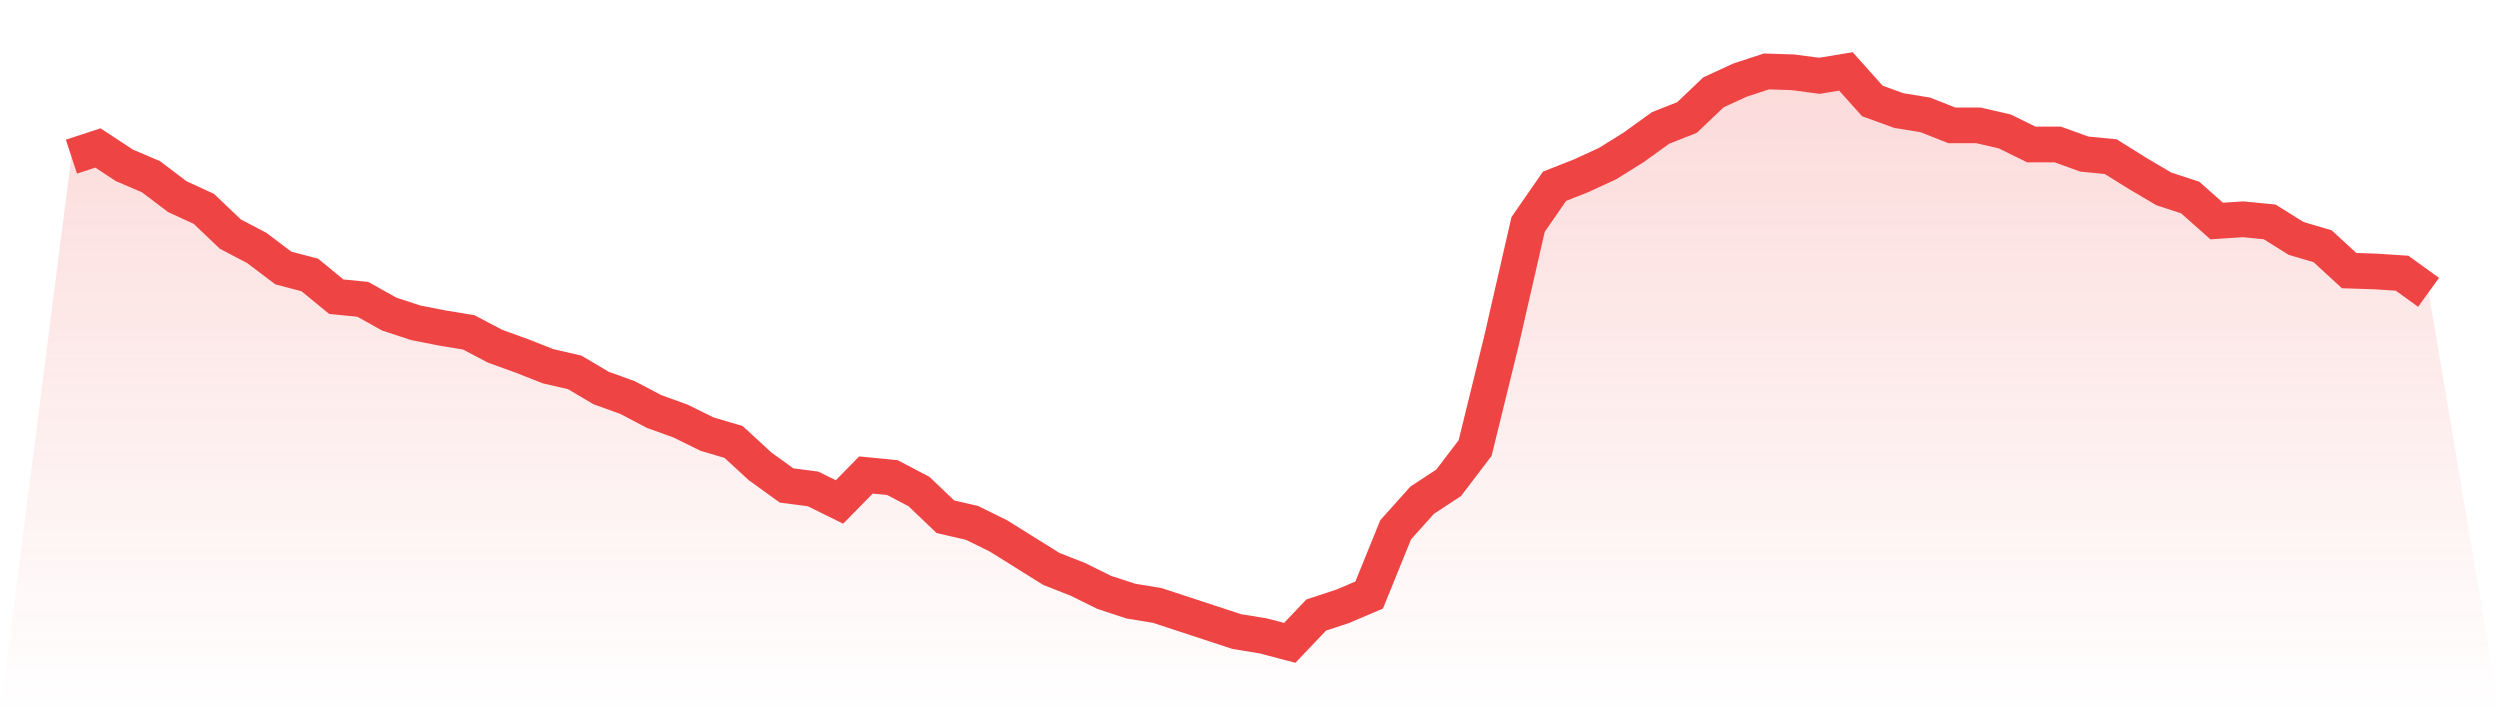 <svg viewBox="0 0 140 40" xmlns="http://www.w3.org/2000/svg">
<defs>
<linearGradient id="gradient" x1="0" x2="0" y1="0" y2="1">
<stop offset="0%" stop-color="#ef4444" stop-opacity="0.2"/>
<stop offset="100%" stop-color="#ef4444" stop-opacity="0"/>
</linearGradient>
</defs>
<path d="M4,8.773 L4,8.773 L5.483,8.286 L6.966,9.26 L8.449,9.893 L9.933,11.014 L11.416,11.696 L12.899,13.108 L14.382,13.887 L15.865,15.008 L17.348,15.397 L18.831,16.615 L20.315,16.761 L21.798,17.589 L23.281,18.076 L24.764,18.368 L26.247,18.612 L27.73,19.391 L29.213,19.927 L30.697,20.511 L32.18,20.852 L33.663,21.729 L35.146,22.265 L36.629,23.044 L38.112,23.58 L39.596,24.311 L41.079,24.749 L42.562,26.113 L44.045,27.184 L45.528,27.379 L47.011,28.11 L48.494,26.6 L49.978,26.746 L51.461,27.525 L52.944,28.938 L54.427,29.279 L55.91,30.009 L57.393,30.935 L58.876,31.86 L60.36,32.444 L61.843,33.175 L63.326,33.662 L64.809,33.906 L66.292,34.393 L67.775,34.88 L69.258,35.367 L70.742,35.61 L72.225,36 L73.708,34.441 L75.191,33.954 L76.674,33.321 L78.157,29.668 L79.64,28.012 L81.124,27.038 L82.607,25.09 L84.09,19.05 L85.573,12.572 L87.056,10.429 L88.539,9.845 L90.022,9.163 L91.506,8.237 L92.989,7.166 L94.472,6.581 L95.955,5.169 L97.438,4.487 L98.921,4 L100.404,4.049 L101.888,4.244 L103.371,4 L104.854,5.656 L106.337,6.192 L107.82,6.435 L109.303,7.02 L110.787,7.02 L112.27,7.361 L113.753,8.091 L115.236,8.091 L116.719,8.627 L118.202,8.773 L119.685,9.699 L121.169,10.575 L122.652,11.062 L124.135,12.377 L125.618,12.28 L127.101,12.426 L128.584,13.352 L130.067,13.79 L131.551,15.154 L133.034,15.202 L134.517,15.3 L136,16.371 L140,40 L0,40 z" fill="url(#gradient)"/>
<path d="M4,8.773 L4,8.773 L5.483,8.286 L6.966,9.26 L8.449,9.893 L9.933,11.014 L11.416,11.696 L12.899,13.108 L14.382,13.887 L15.865,15.008 L17.348,15.397 L18.831,16.615 L20.315,16.761 L21.798,17.589 L23.281,18.076 L24.764,18.368 L26.247,18.612 L27.73,19.391 L29.213,19.927 L30.697,20.511 L32.18,20.852 L33.663,21.729 L35.146,22.265 L36.629,23.044 L38.112,23.58 L39.596,24.311 L41.079,24.749 L42.562,26.113 L44.045,27.184 L45.528,27.379 L47.011,28.11 L48.494,26.6 L49.978,26.746 L51.461,27.525 L52.944,28.938 L54.427,29.279 L55.91,30.009 L57.393,30.935 L58.876,31.86 L60.36,32.444 L61.843,33.175 L63.326,33.662 L64.809,33.906 L66.292,34.393 L67.775,34.88 L69.258,35.367 L70.742,35.61 L72.225,36 L73.708,34.441 L75.191,33.954 L76.674,33.321 L78.157,29.668 L79.64,28.012 L81.124,27.038 L82.607,25.09 L84.09,19.05 L85.573,12.572 L87.056,10.429 L88.539,9.845 L90.022,9.163 L91.506,8.237 L92.989,7.166 L94.472,6.581 L95.955,5.169 L97.438,4.487 L98.921,4 L100.404,4.049 L101.888,4.244 L103.371,4 L104.854,5.656 L106.337,6.192 L107.82,6.435 L109.303,7.02 L110.787,7.02 L112.27,7.361 L113.753,8.091 L115.236,8.091 L116.719,8.627 L118.202,8.773 L119.685,9.699 L121.169,10.575 L122.652,11.062 L124.135,12.377 L125.618,12.28 L127.101,12.426 L128.584,13.352 L130.067,13.79 L131.551,15.154 L133.034,15.202 L134.517,15.3 L136,16.371" fill="none" stroke="#ef4444" stroke-width="2"/>
</svg>